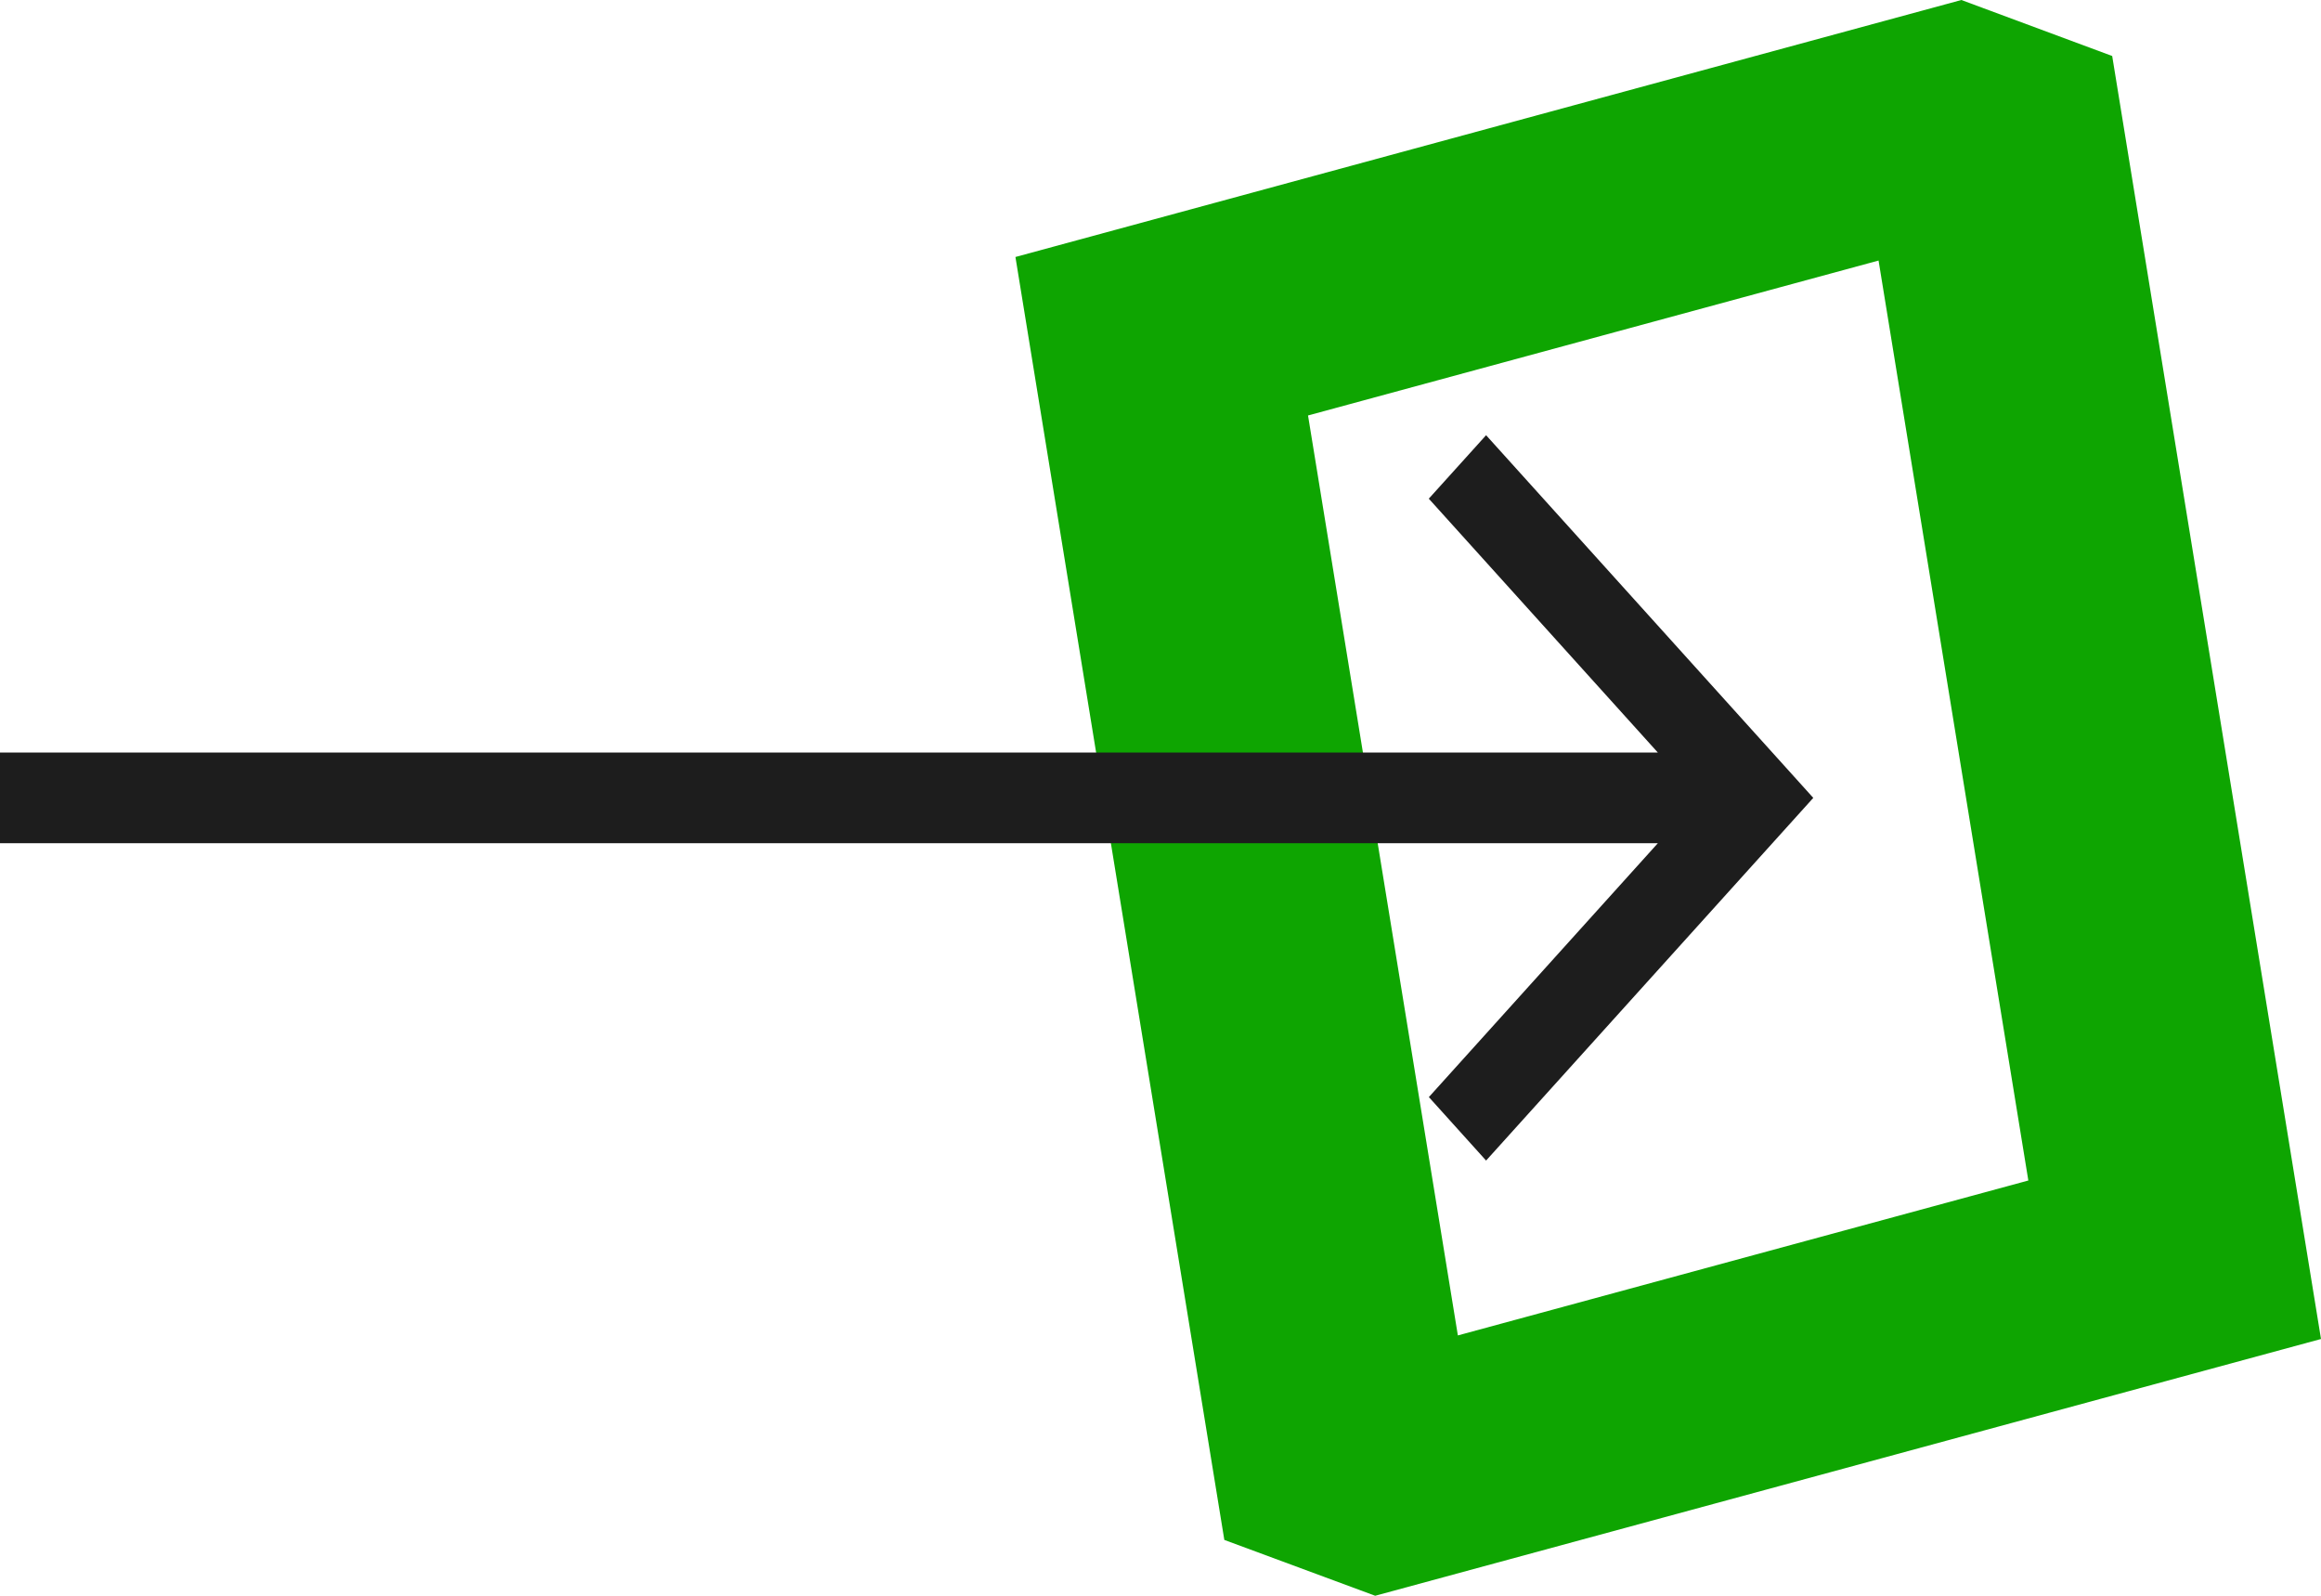 <svg width="32" height="22" fill="none" xmlns="http://www.w3.org/2000/svg"><path d="M29.121.772L27.042 0 14 3.543l2.88 17.687 2.08.77L32 18.46 29.121.771zM20.1 18.412L18.034 5.728 25.9 3.592l2.065 12.683-7.866 2.136z" fill="#0ea501"/><path d="M20.489 6l-.79.875 3.158 3.5H0v1.25h22.857l-3.157 3.5.789.875L25 11l-4.511-5z" fill="#1d1d1d"/></svg>